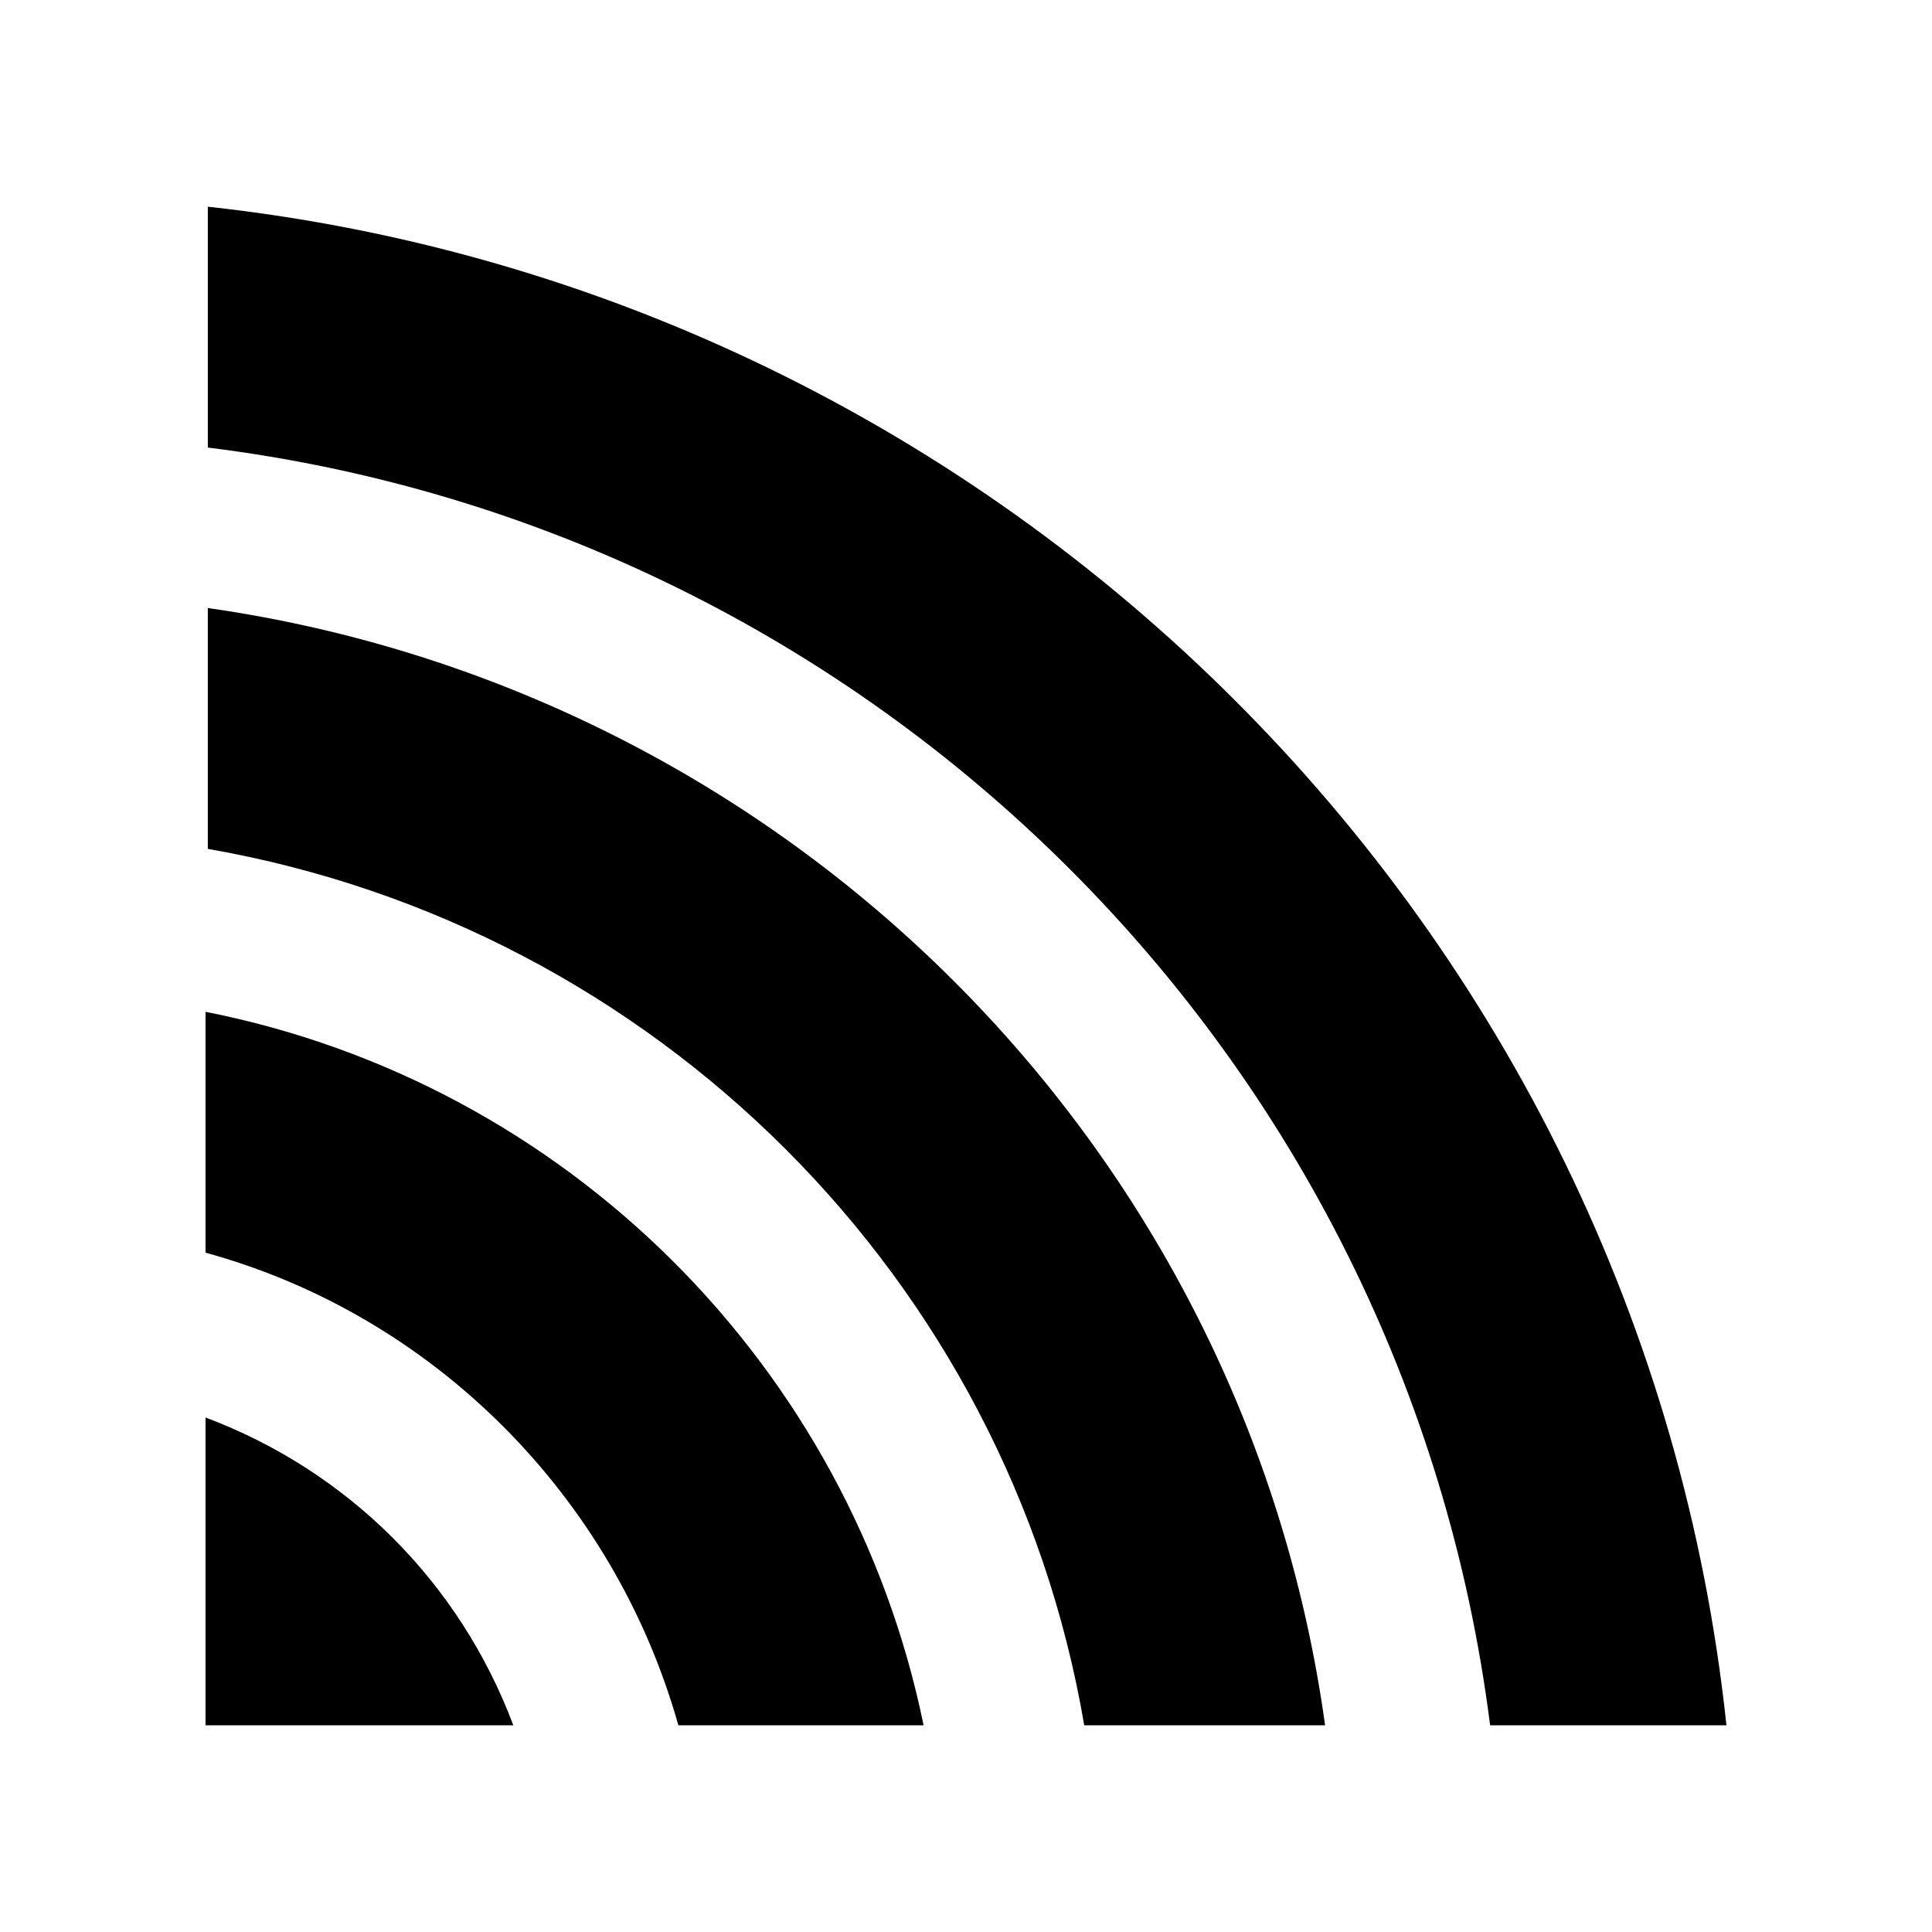 <?xml version="1.0" encoding="UTF-8"?>
<!-- Uploaded to: SVG Repo, www.svgrepo.com, Generator: SVG Repo Mixer Tools -->
<svg fill="#000000" width="800px" height="800px" version="1.1" viewBox="144 144 512 512" xmlns="http://www.w3.org/2000/svg">
 <path d="m601.52 601.22h-62.625c-22.469-177.29-163.13-316.75-339.82-338.61v-63.832c210.95 23.023 379.97 190.89 402.45 402.44zm-170.19 0h63.832c-21.262-153.66-143.03-274.22-296.09-296.09v63.832c118.75 20.711 212.16 114.07 232.26 232.26zm-107.56 0h64.992c-19.5-95.117-94.566-170.19-190.29-189.08v63.832c60.254 16.523 108.17 64.387 125.3 125.25zm-125.3-81.566v81.566h81.566c-14.207-37.836-43.73-67.359-81.566-81.566z"/>
</svg>